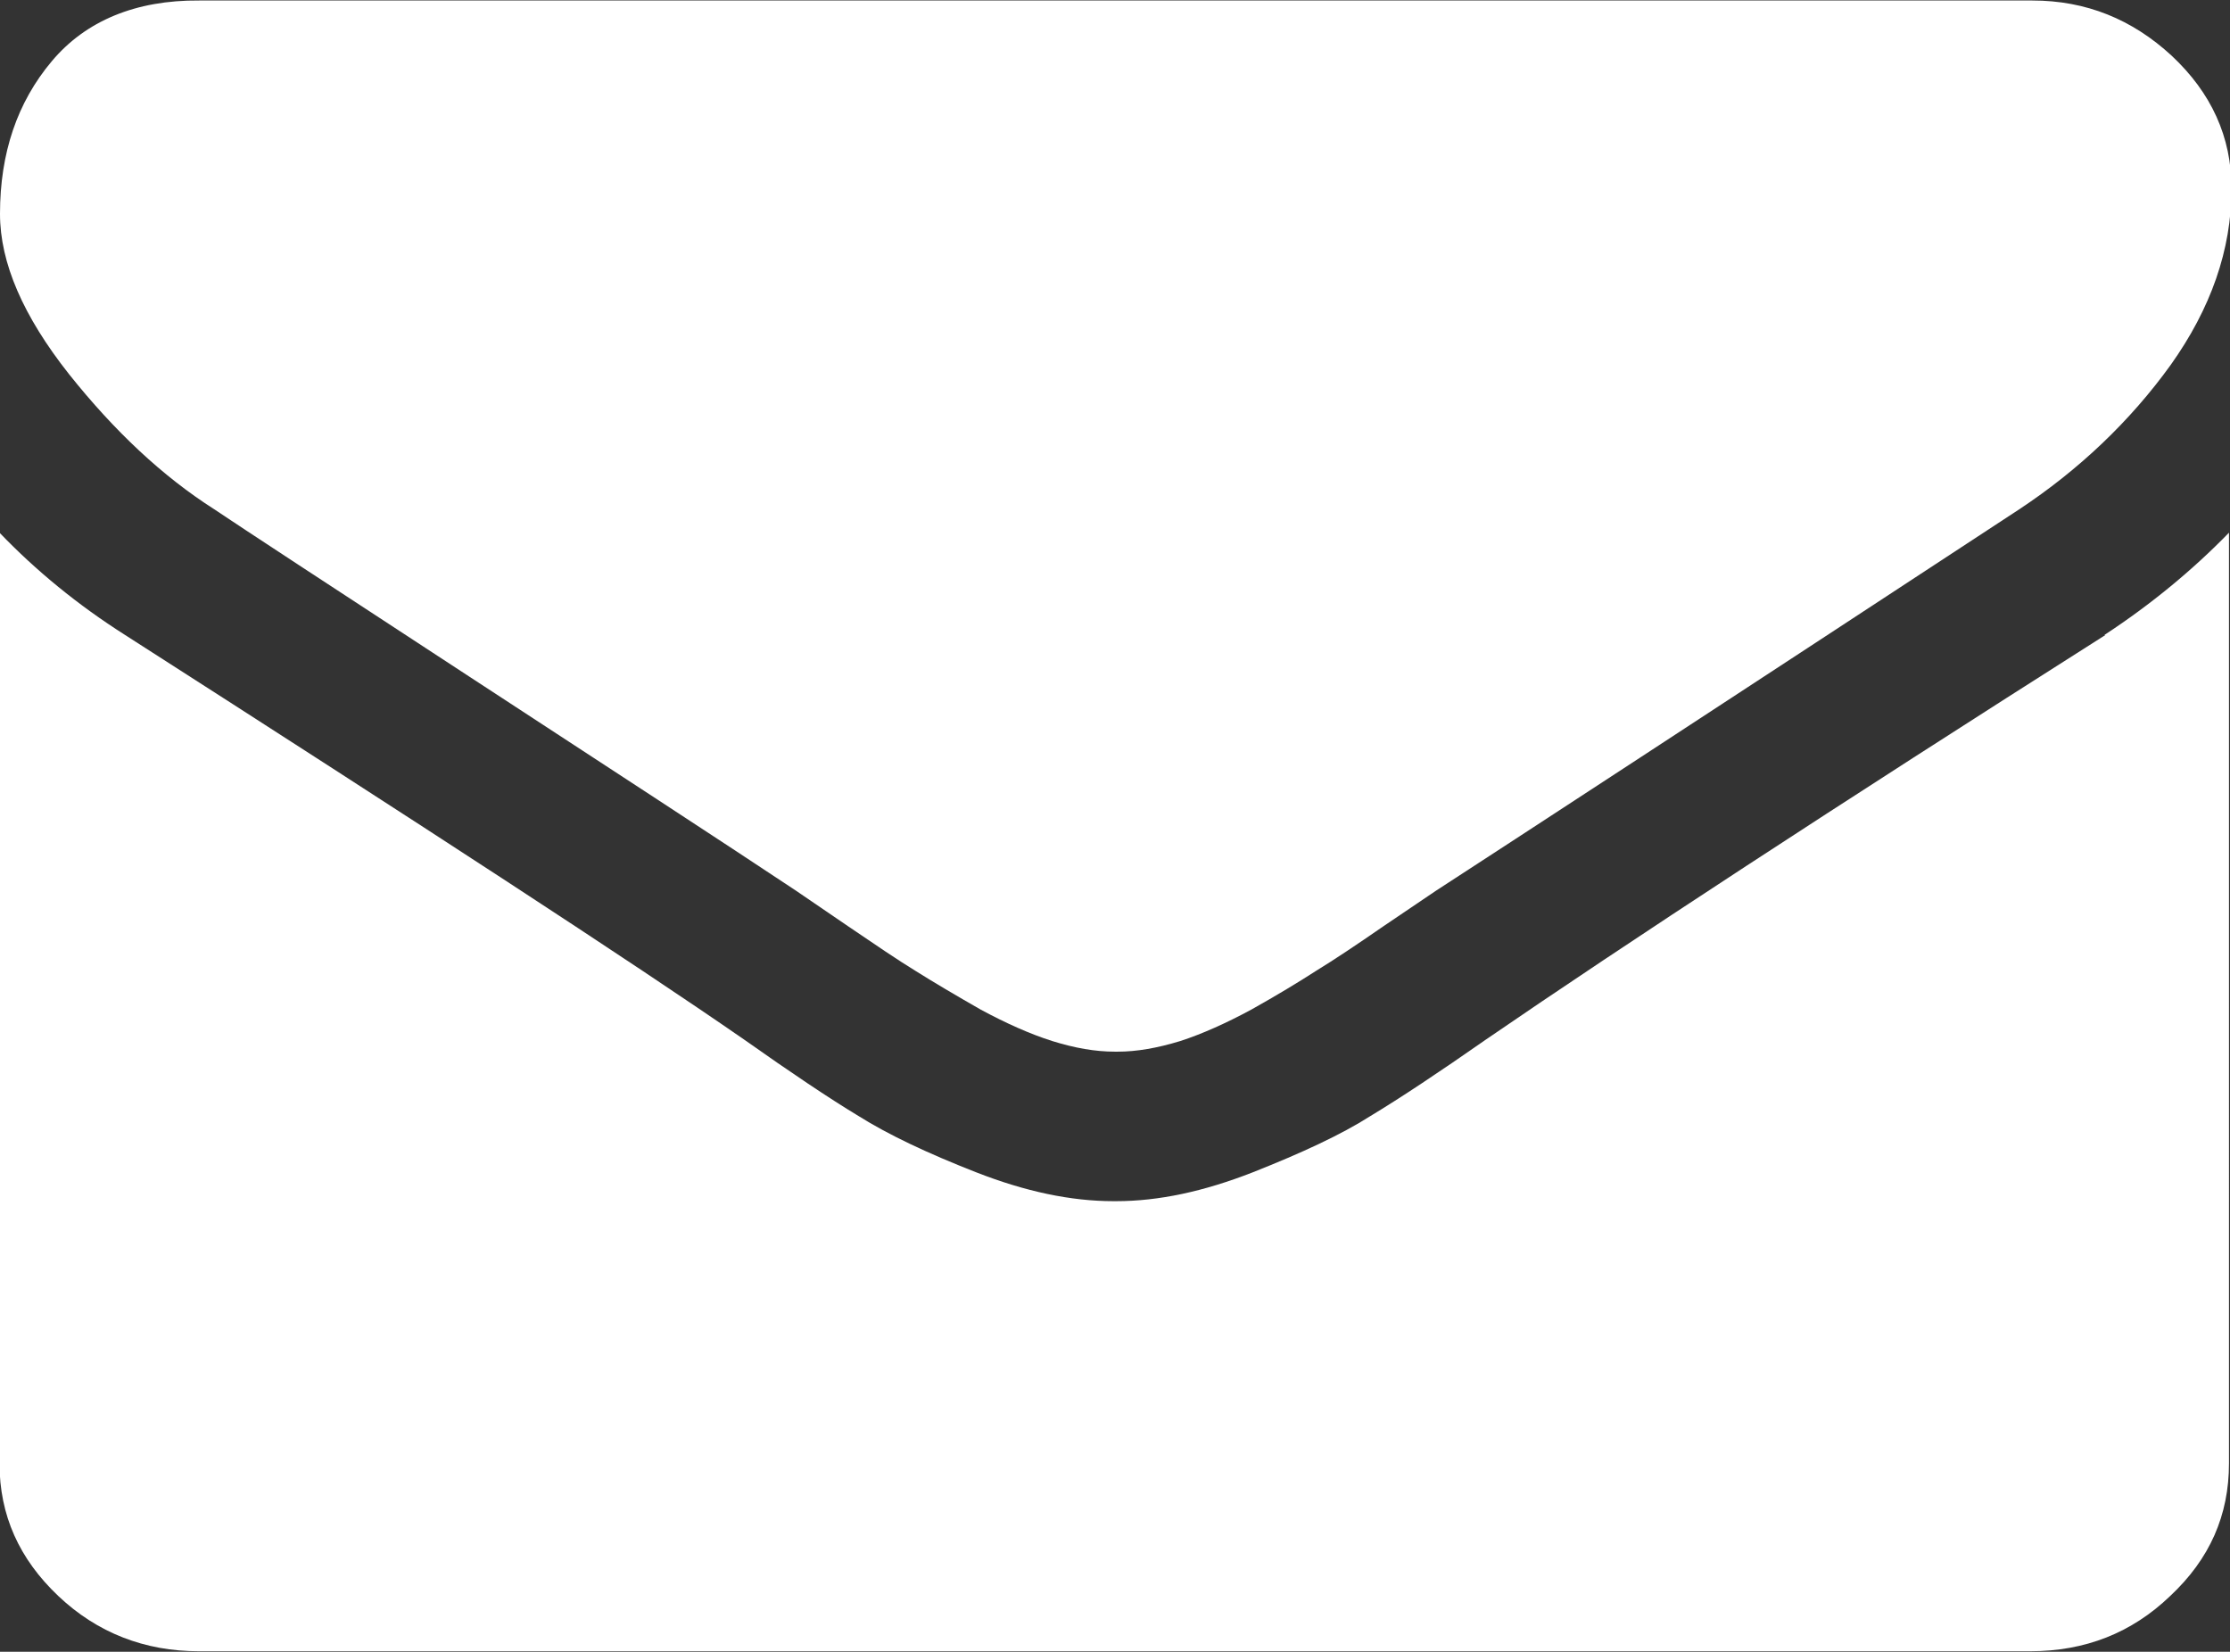 <?xml version="1.0" encoding="UTF-8"?>
<svg id="_レイヤー_2" data-name="レイヤー 2" xmlns="http://www.w3.org/2000/svg" viewBox="0 0 44 32.59">
  <rect x="0" y="0" width="44" height="32.59" fill="#333333" stroke="none"/>
  <defs>
    <style>
      .cls-1 {
        fill: #fff;
      }
    </style>
  </defs>
  <g id="_画像" data-name="画像">
    <g>
      <path class="cls-1" d="M4.23,10.05c.55.37,2.23,1.47,5.03,3.3,2.8,1.83,4.95,3.23,6.44,4.22.16.11.51.35,1.04.71.53.36.97.66,1.33.88.35.22.79.48,1.28.76.5.27.97.48,1.41.62.45.14.85.21,1.24.21h.05c.38,0,.78-.07,1.24-.21.43-.14.9-.35,1.4-.62.5-.28.93-.54,1.27-.76.36-.22.81-.52,1.33-.88.53-.36.89-.6,1.05-.71,1.51-.98,5.34-3.48,11.5-7.52,1.18-.78,2.19-1.74,2.99-2.85.79-1.11,1.2-2.27,1.2-3.48,0-1.02-.4-1.89-1.18-2.62-.78-.72-1.69-1.09-2.75-1.09H3.93C2.68,0,1.69.41,1.02,1.21c-.68.81-1.02,1.81-1.02,3.01,0,.97.46,2.02,1.36,3.16.9,1.13,1.85,2.02,2.87,2.67h0Z"/>
      <path class="cls-1" d="M41.54,12.53c-5.37,3.41-9.45,6.08-12.22,7.98-.93.65-1.7,1.16-2.28,1.51-.58.37-1.36.73-2.32,1.11-.97.38-1.86.57-2.7.57h-.05c-.84,0-1.74-.19-2.71-.57-.97-.38-1.73-.74-2.32-1.11-.58-.35-1.34-.86-2.26-1.51-2.21-1.53-6.28-4.18-12.21-7.98-.93-.59-1.76-1.27-2.48-2.02v18.36c0,1.03.39,1.89,1.16,2.62.77.73,1.71,1.09,2.77,1.09h36.14c1.08,0,2-.36,2.76-1.09.78-.73,1.16-1.59,1.16-2.62V10.51c-.71.73-1.53,1.41-2.46,2.02h0Z"/>
    </g>
  </g>
</svg>